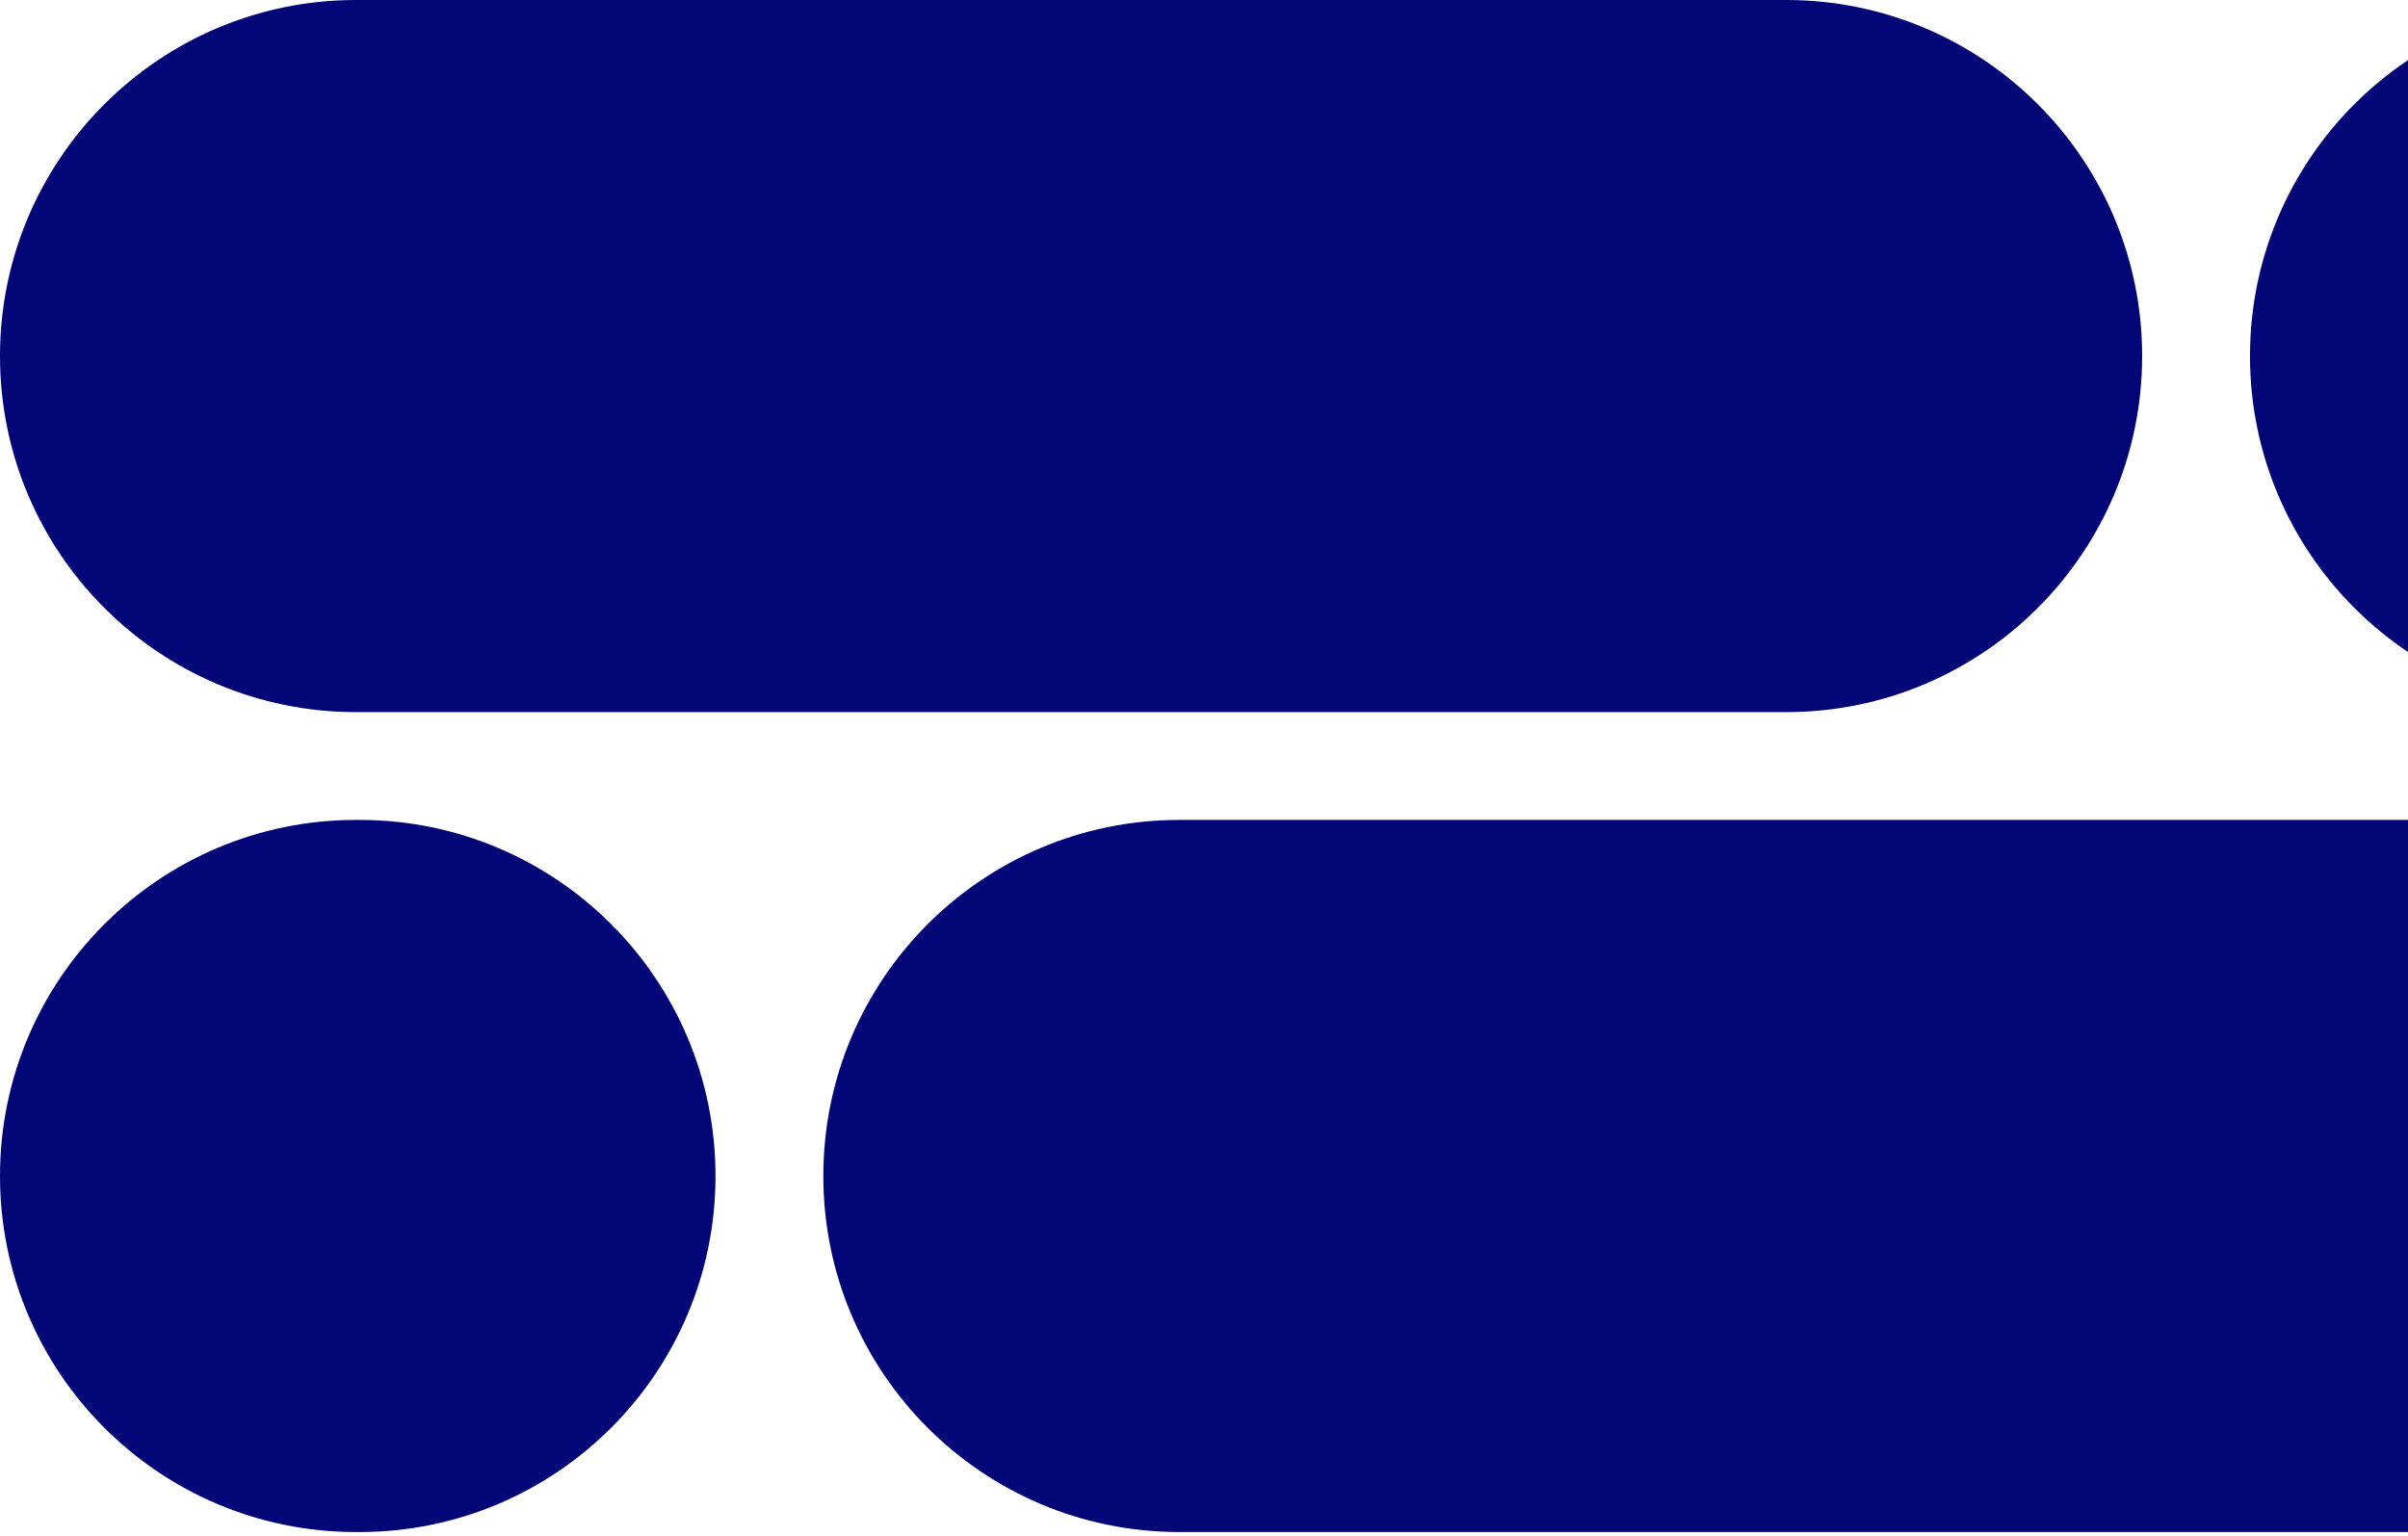 <svg width="536" height="342" viewBox="0 0 536 342" fill="none" xmlns="http://www.w3.org/2000/svg">
<g clip-path="url(#clip0_7753_46562)">
<path d="M79.23 0H397.595C441.339 0 476.825 35.504 476.825 79.272C476.825 123.039 441.339 158.543 397.595 158.543H79.23C35.486 158.543 0 123.072 0 79.272C0 35.504 35.486 0 79.23 0Z" fill="#030677"/>
<path d="M580.058 0H580.864C624.609 0 660.094 35.504 660.094 79.272C660.094 123.039 624.609 158.543 580.864 158.543H580.058C536.314 158.543 500.828 123.039 500.828 79.272C500.828 35.504 536.314 0 580.058 0Z" fill="#030677"/>
<path d="M79.23 182.543H80.036C123.78 182.543 159.266 218.047 159.266 261.815C159.266 305.582 123.78 341.086 80.036 341.086H79.23C35.486 341.086 0 305.582 0 261.815C0 218.047 35.486 182.543 79.23 182.543Z" fill="#030677"/>
<path d="M262.496 182.543H764.097C807.842 182.543 843.328 218.047 843.328 261.815C843.328 305.582 807.842 341.086 764.097 341.086H262.496C218.751 341.086 183.266 305.582 183.266 261.815C183.266 218.047 218.751 182.543 262.496 182.543Z" fill="#030677"/>
</g>
<defs>
<clipPath id="clip0_7753_46562">
<rect width="536" height="341.086" fill="white"/>
</clipPath>
</defs>
</svg>
